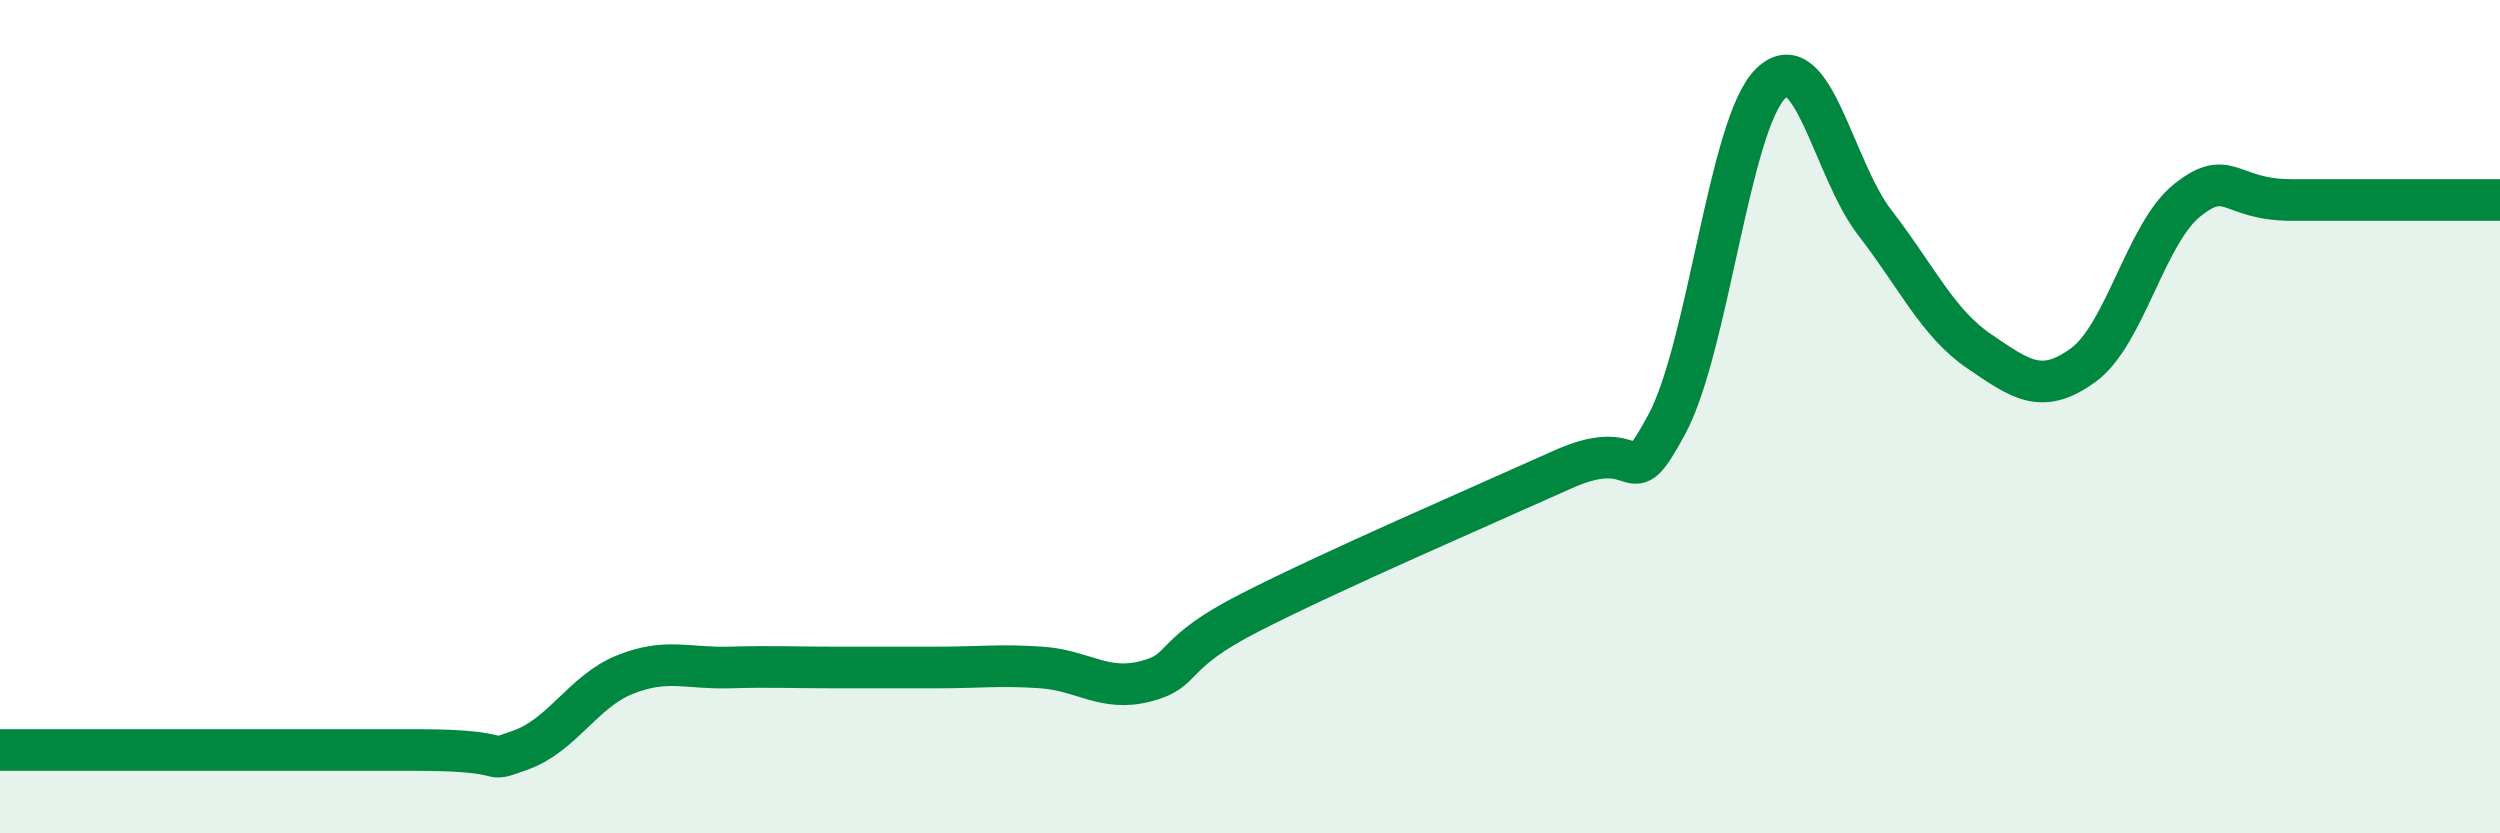 
    <svg width="60" height="20" viewBox="0 0 60 20" xmlns="http://www.w3.org/2000/svg">
      <path
        d="M 0,18 C 2,18 7.5,18 10,18 C 12.5,18 11.5,18.36 12.5,18 C 13.5,17.64 14,16.59 15,16.19 C 16,15.79 16.5,16.05 17.5,16.02 C 18.5,15.99 19,16.02 20,16.02 C 21,16.02 21.5,16.02 22.5,16.02 C 23.5,16.02 24,15.95 25,16.02 C 26,16.09 26.5,16.61 27.5,16.35 C 28.5,16.09 28,15.72 30,14.7 C 32,13.68 35.5,12.17 37.5,11.27 C 39.5,10.37 39,12.04 40,10.19 C 41,8.34 41.5,2.97 42.5,2 C 43.5,1.03 44,4.06 45,5.35 C 46,6.64 46.5,7.75 47.5,8.43 C 48.5,9.11 49,9.49 50,8.76 C 51,8.03 51.5,5.59 52.5,4.8 C 53.5,4.01 53.5,4.8 55,4.8 C 56.5,4.8 59,4.8 60,4.8L60 20L0 20Z"
        fill="#008740"
        opacity="0.1"
        stroke-linecap="round"
        stroke-linejoin="round"
      />
      <path
        d="M 0,18 C 2,18 7.5,18 10,18 C 12.5,18 11.5,18.36 12.5,18 C 13.5,17.64 14,16.59 15,16.19 C 16,15.79 16.5,16.05 17.5,16.02 C 18.5,15.99 19,16.02 20,16.02 C 21,16.02 21.5,16.02 22.5,16.02 C 23.5,16.02 24,15.95 25,16.02 C 26,16.09 26.5,16.61 27.5,16.35 C 28.5,16.09 28,15.72 30,14.7 C 32,13.68 35.5,12.17 37.5,11.27 C 39.5,10.37 39,12.04 40,10.19 C 41,8.34 41.5,2.97 42.5,2 C 43.5,1.03 44,4.06 45,5.35 C 46,6.64 46.5,7.75 47.5,8.43 C 48.5,9.11 49,9.49 50,8.76 C 51,8.03 51.5,5.59 52.5,4.8 C 53.5,4.01 53.5,4.8 55,4.8 C 56.5,4.8 59,4.8 60,4.8"
        stroke="#008740"
        stroke-width="1"
        fill="none"
        stroke-linecap="round"
        stroke-linejoin="round"
      />
    </svg>
  